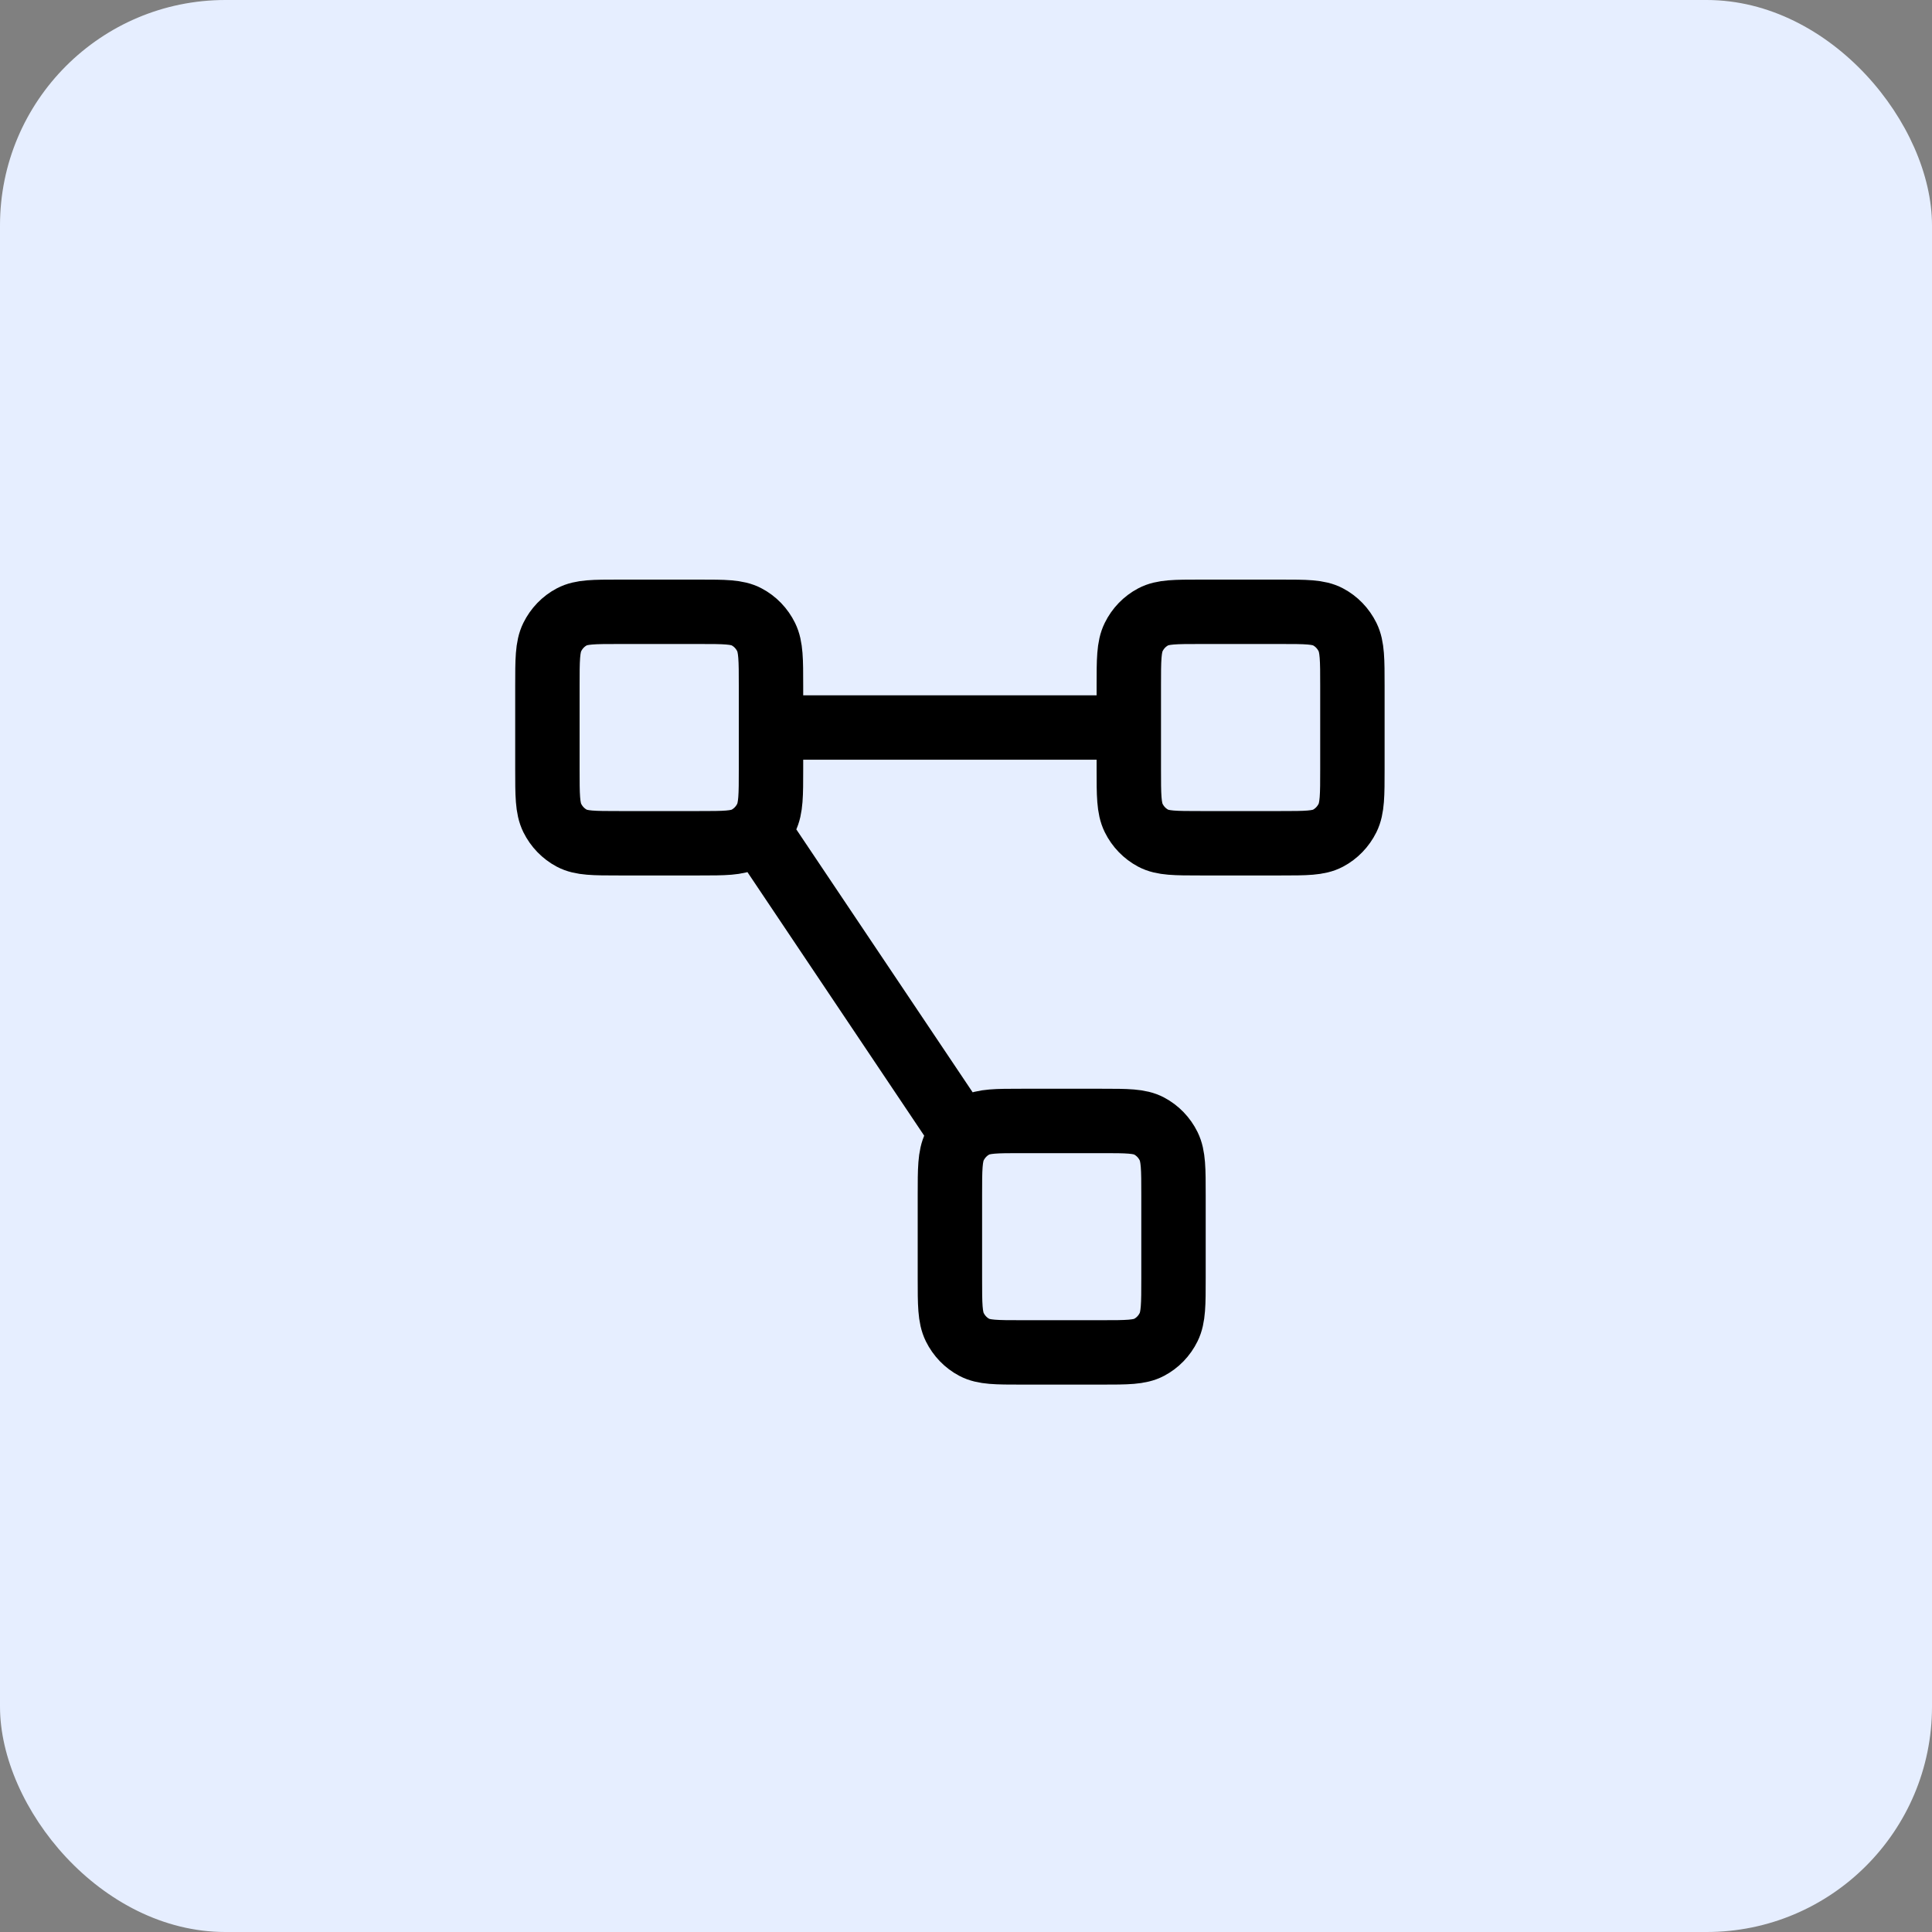 <svg xmlns="http://www.w3.org/2000/svg" width="60" height="60" viewBox="0 0 60 60" fill="none"><rect x="0" y="0" width="60" height="60" fill="#808080" stroke="none"/><rect width="60" height="60" rx="7" fill="#E6EEFF"></rect><path d="M23.944 22.594H35.056M23.535 25.77L29.892 35.249M19.222 26.188H21.722C22.5 26.188 22.889 26.188 23.186 26.031C23.447 25.893 23.66 25.673 23.793 25.403C23.944 25.095 23.944 24.693 23.944 23.887V21.3C23.944 20.495 23.944 20.092 23.793 19.785C23.66 19.514 23.447 19.294 23.186 19.157C22.889 19 22.5 19 21.722 19H19.222C18.444 19 18.055 19 17.758 19.157C17.497 19.294 17.285 19.514 17.151 19.785C17 20.092 17 20.495 17 21.3V23.887C17 24.693 17 25.095 17.151 25.403C17.285 25.673 17.497 25.893 17.758 26.031C18.055 26.188 18.444 26.188 19.222 26.188ZM31.722 42H34.222C35 42 35.389 42 35.686 41.843C35.947 41.706 36.16 41.486 36.293 41.215C36.444 40.908 36.444 40.505 36.444 39.7V37.112C36.444 36.307 36.444 35.905 36.293 35.597C36.16 35.327 35.947 35.107 35.686 34.969C35.389 34.812 35 34.812 34.222 34.812H31.722C30.944 34.812 30.555 34.812 30.258 34.969C29.997 35.107 29.785 35.327 29.651 35.597C29.5 35.905 29.5 36.307 29.5 37.112V39.7C29.5 40.505 29.5 40.908 29.651 41.215C29.785 41.486 29.997 41.706 30.258 41.843C30.555 42 30.944 42 31.722 42ZM37.278 26.188H39.778C40.556 26.188 40.945 26.188 41.242 26.031C41.503 25.893 41.715 25.673 41.849 25.403C42 25.095 42 24.693 42 23.887V21.3C42 20.495 42 20.092 41.849 19.785C41.715 19.514 41.503 19.294 41.242 19.157C40.945 19 40.556 19 39.778 19H37.278C36.5 19 36.111 19 35.814 19.157C35.553 19.294 35.34 19.514 35.207 19.785C35.056 20.092 35.056 20.495 35.056 21.3V23.887C35.056 24.693 35.056 25.095 35.207 25.403C35.34 25.673 35.553 25.893 35.814 26.031C36.111 26.188 36.5 26.188 37.278 26.188Z" stroke="black" stroke-width="2" stroke-linecap="round" stroke-linejoin="round"></path></svg>